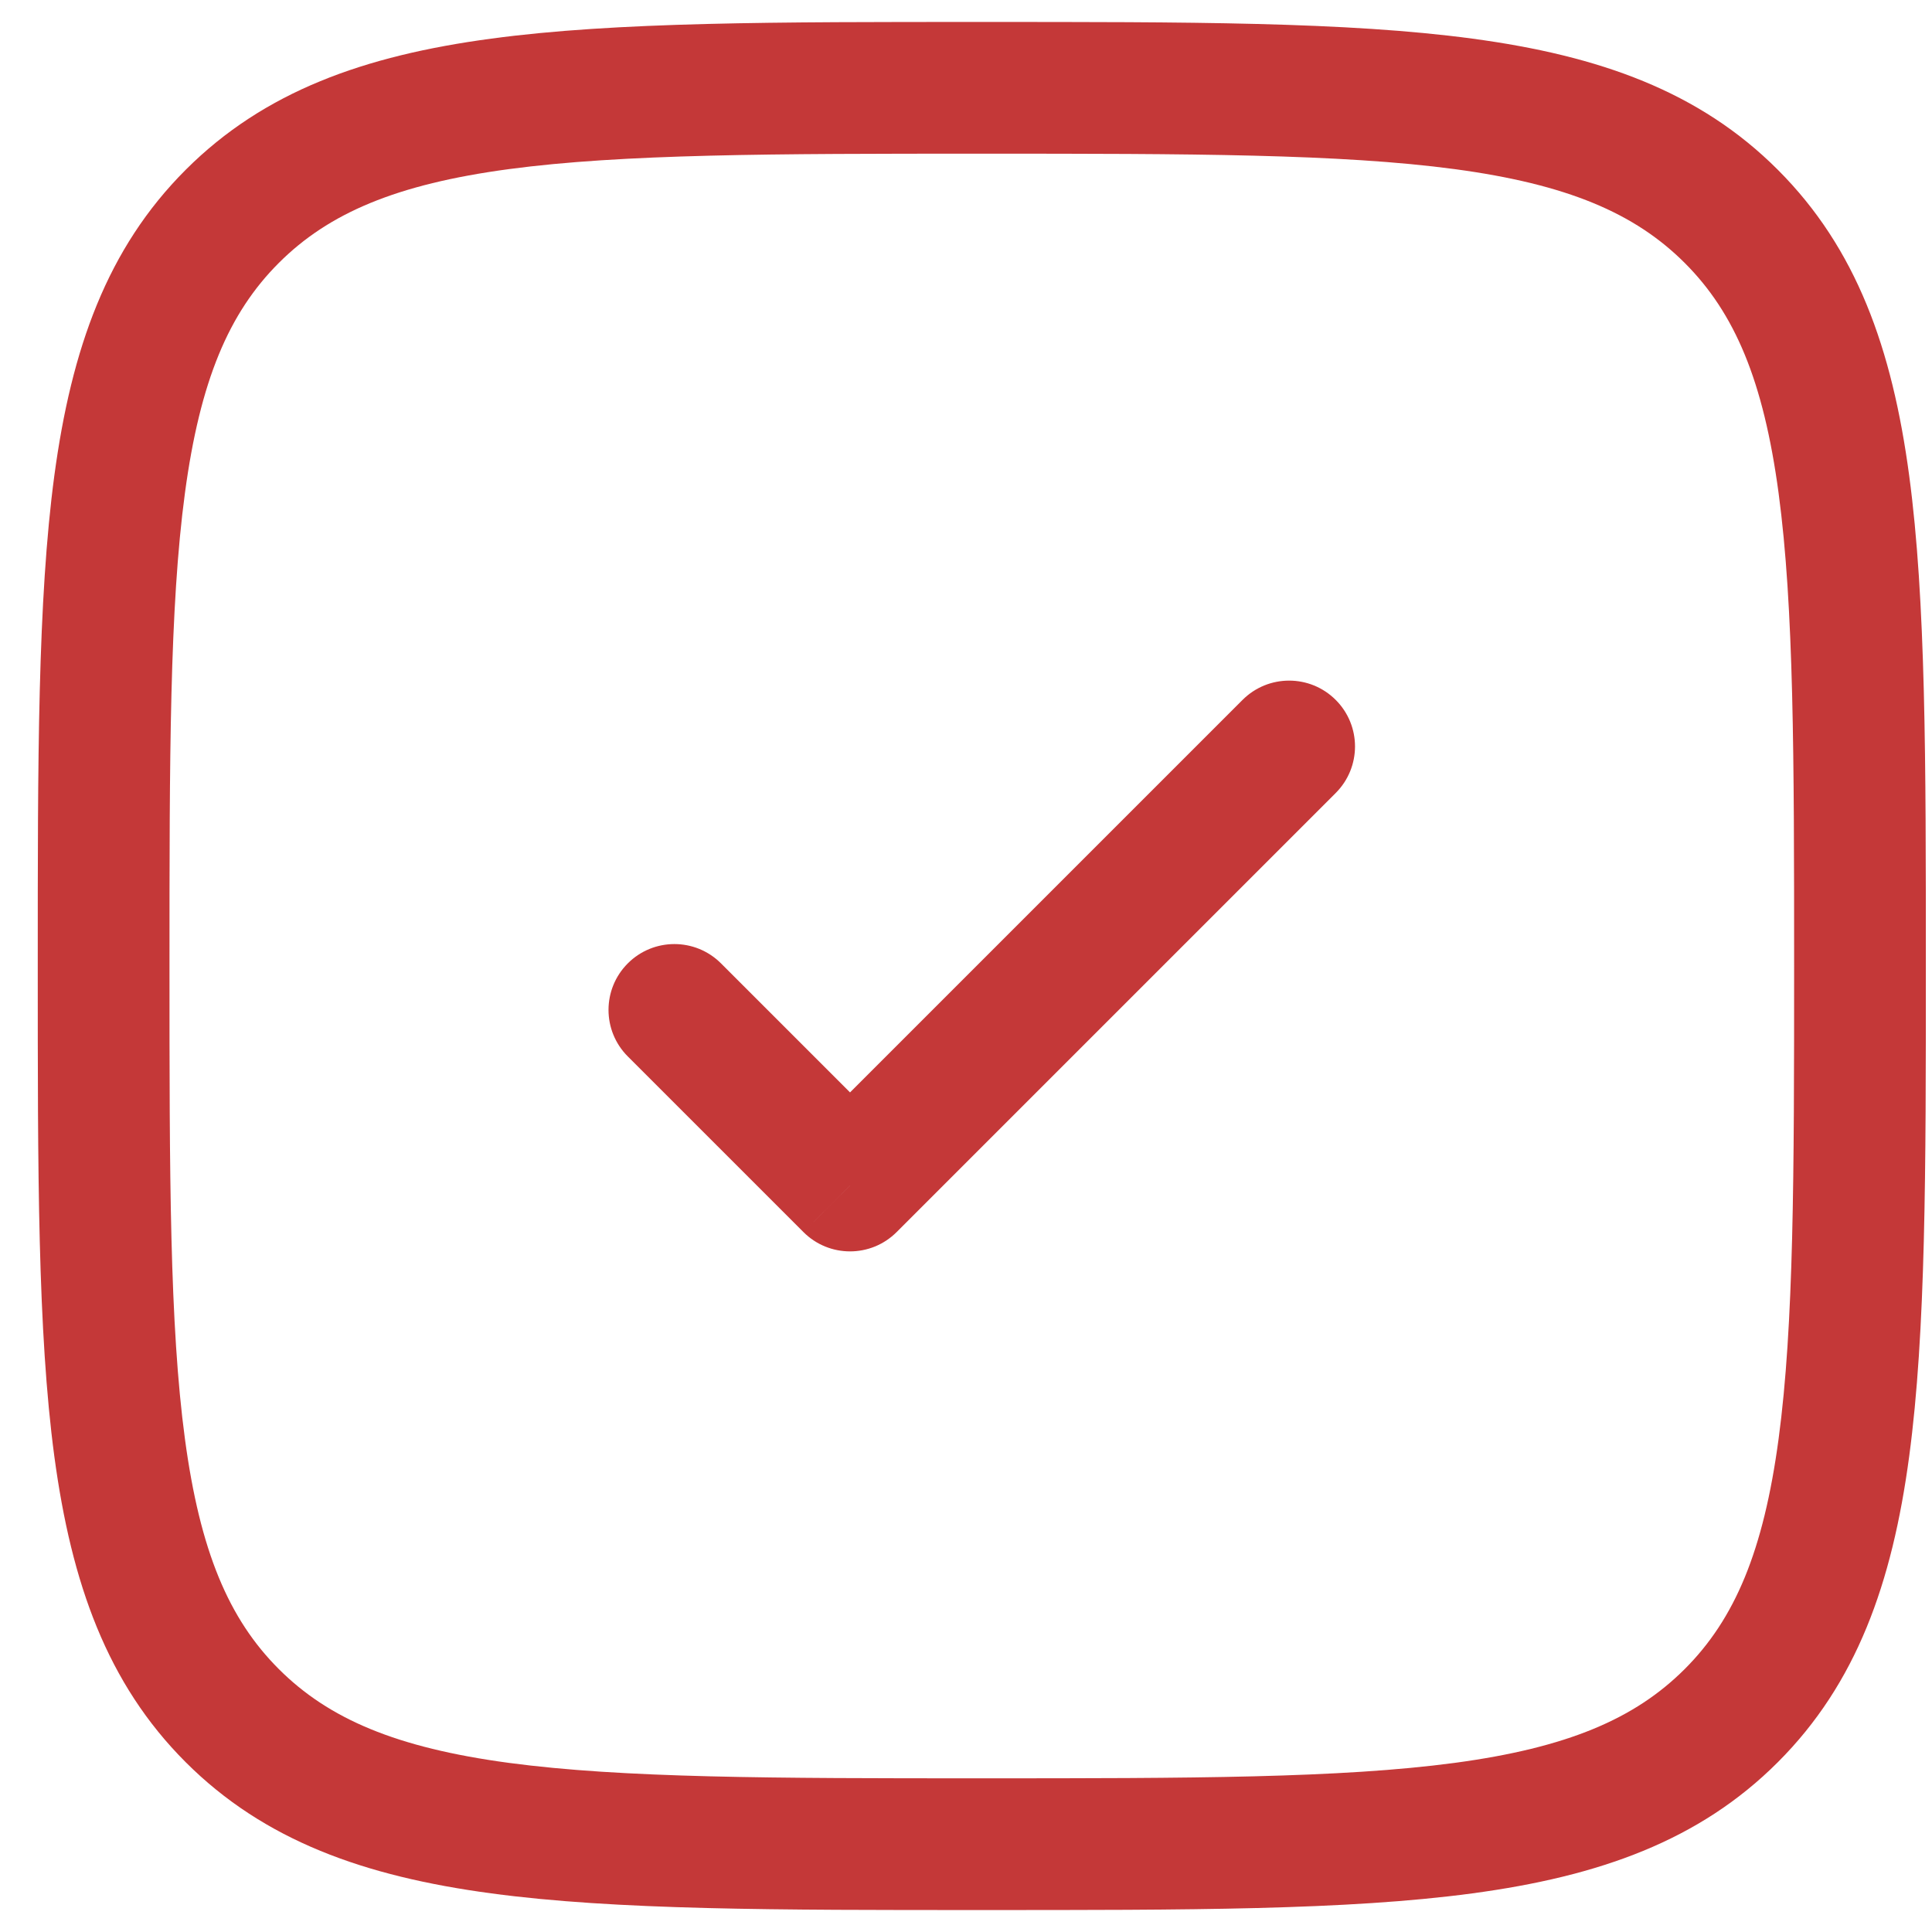 <?xml version="1.0" encoding="UTF-8"?> <svg xmlns="http://www.w3.org/2000/svg" width="22" height="22" viewBox="0 0 22 22" fill="none"><path d="M8.21 10.97C7.917 10.677 7.442 10.677 7.149 10.97C6.856 11.263 6.856 11.737 7.149 12.03L8.21 10.97ZM9.68 13.5L9.149 14.03C9.442 14.323 9.917 14.323 10.21 14.03L9.68 13.5ZM15.21 9.03C15.503 8.737 15.503 8.263 15.21 7.97C14.917 7.677 14.442 7.677 14.149 7.97L15.21 9.03ZM11.18 20.25C8.801 20.25 7.093 20.248 5.793 20.074C4.515 19.902 3.744 19.575 3.174 19.005L2.114 20.066C3.009 20.961 4.149 21.366 5.593 21.56C7.016 21.752 8.844 21.75 11.18 21.75V20.25ZM0.43 11C0.43 13.336 0.428 15.163 0.619 16.586C0.814 18.031 1.219 19.171 2.114 20.066L3.174 19.005C2.605 18.436 2.278 17.665 2.106 16.386C1.931 15.086 1.93 13.378 1.93 11H0.43ZM20.43 11C20.43 13.378 20.428 15.086 20.253 16.386C20.081 17.665 19.754 18.436 19.185 19.005L20.245 20.066C21.14 19.171 21.546 18.031 21.74 16.586C21.931 15.163 21.93 13.336 21.93 11H20.43ZM11.18 21.75C13.515 21.75 15.343 21.752 16.766 21.56C18.211 21.366 19.351 20.961 20.245 20.066L19.185 19.005C18.615 19.575 17.844 19.902 16.566 20.074C15.266 20.248 13.558 20.25 11.18 20.25V21.75ZM11.18 1.75C13.558 1.75 15.266 1.752 16.566 1.926C17.844 2.098 18.615 2.425 19.185 2.995L20.245 1.934C19.351 1.039 18.211 0.634 16.766 0.44C15.343 0.248 13.515 0.25 11.18 0.25V1.75ZM21.93 11C21.93 8.664 21.931 6.837 21.74 5.414C21.546 3.969 21.14 2.829 20.245 1.934L19.185 2.995C19.754 3.564 20.081 4.335 20.253 5.614C20.428 6.914 20.43 8.622 20.43 11H21.93ZM11.18 0.25C8.844 0.25 7.016 0.248 5.593 0.44C4.149 0.634 3.009 1.039 2.114 1.934L3.174 2.995C3.744 2.425 4.515 2.098 5.793 1.926C7.093 1.752 8.801 1.75 11.18 1.75V0.25ZM1.93 11C1.93 8.622 1.931 6.914 2.106 5.614C2.278 4.335 2.605 3.564 3.174 2.995L2.114 1.934C1.219 2.829 0.814 3.969 0.619 5.414C0.428 6.837 0.43 8.664 0.43 11H1.93ZM7.149 12.03L9.149 14.03L10.21 12.97L8.21 10.97L7.149 12.03ZM10.21 14.03L15.21 9.03L14.149 7.97L9.149 12.97L10.21 14.03Z" fill="#C43838"></path></svg> 